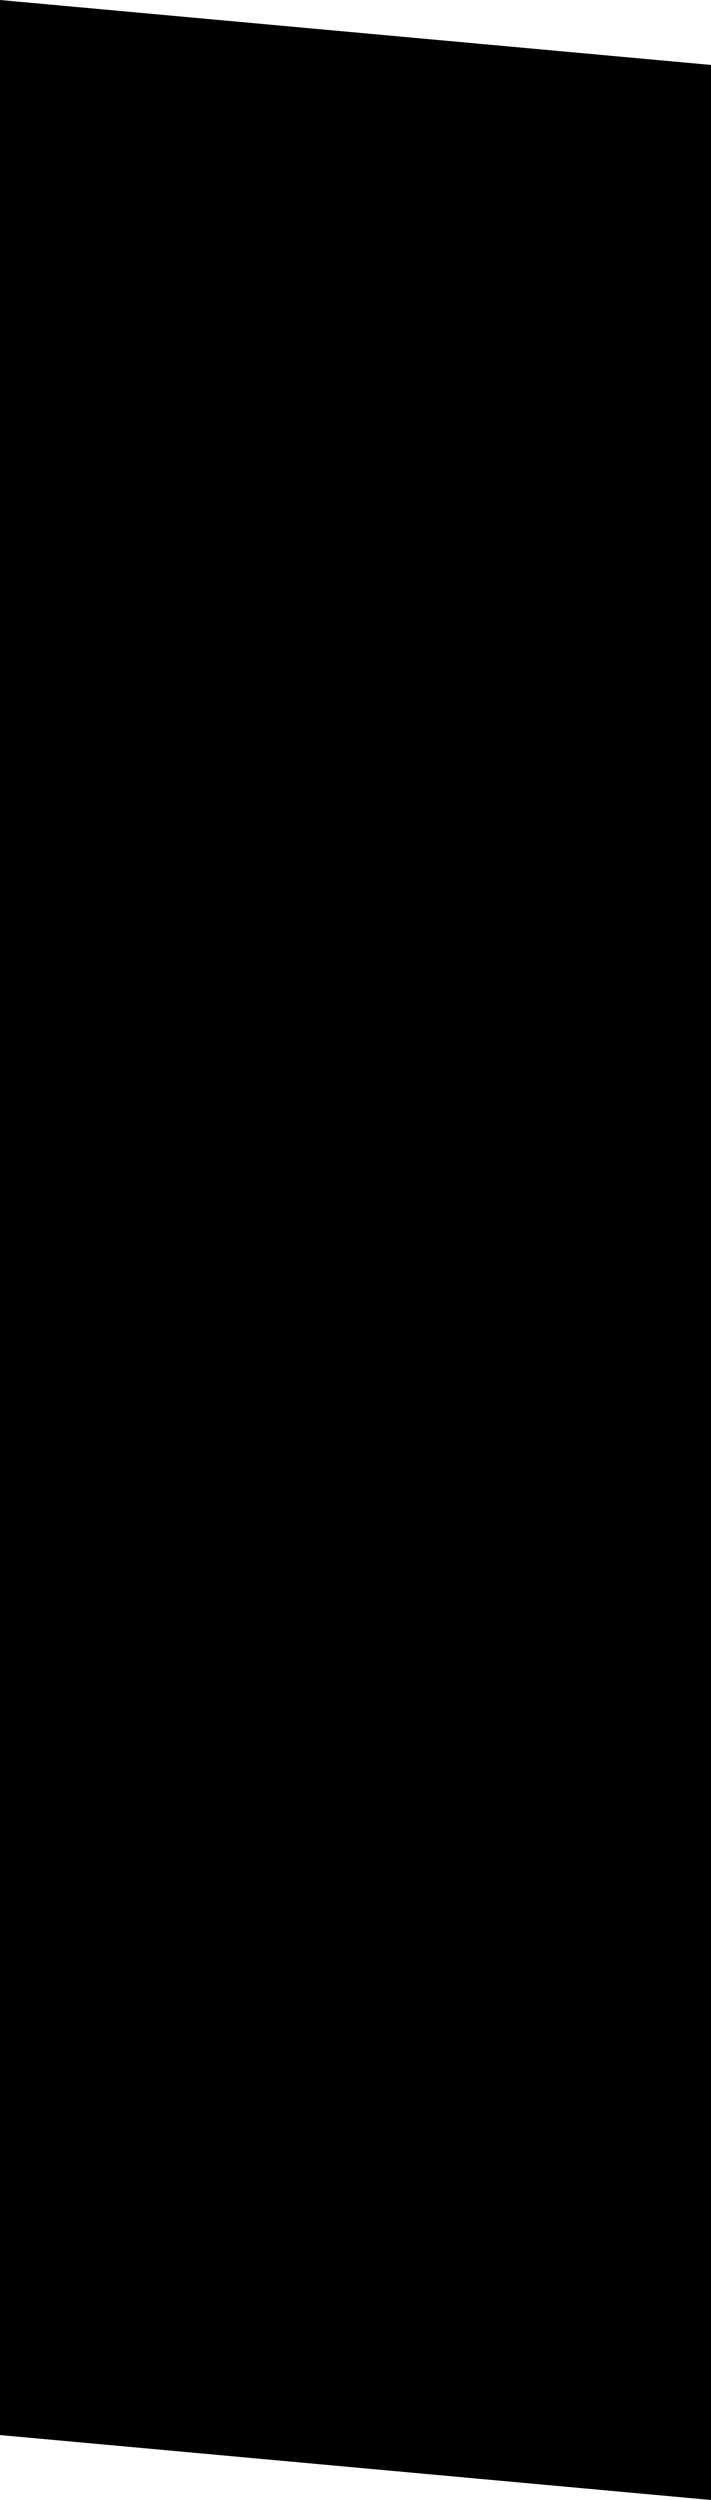 <?xml version="1.0" encoding="UTF-8" standalone="no"?>
<svg
   version="1.1"
   height="19.25"
   width="5.475"
   id="svg3505"
   inkscape:version="1.2 (dc2aedaf03, 2022-05-15)"
   sodipodi:docname="restMaxima.svg"
   xmlns:inkscape="http://www.inkscape.org/namespaces/inkscape"
   xmlns:sodipodi="http://sodipodi.sourceforge.net/DTD/sodipodi-0.dtd"
   xmlns="http://www.w3.org/2000/svg"
   xmlns:svg="http://www.w3.org/2000/svg"
   xmlns:rdf="http://www.w3.org/1999/02/22-rdf-syntax-ns#"
   xmlns:cc="http://creativecommons.org/ns#"
   xmlns:dc="http://purl.org/dc/elements/1.1/">
  <defs
     id="defs3511" />
  <sodipodi:namedview
     pagecolor="#ffffff"
     bordercolor="#666666"
     borderopacity="1"
     objecttolerance="10"
     gridtolerance="10"
     guidetolerance="10"
     inkscape:pageopacity="0"
     inkscape:pageshadow="2"
     inkscape:window-width="1918"
     inkscape:window-height="2118"
     id="namedview3509"
     showgrid="false"
     inkscape:zoom="5.3400704"
     inkscape:cx="-3.6516372"
     inkscape:cy="4.400691"
     inkscape:window-x="0"
     inkscape:window-y="20"
     inkscape:window-maximized="0"
     inkscape:current-layer="svg3505"
     inkscape:showpageshadow="2"
     inkscape:pagecheckerboard="0"
     inkscape:deskcolor="#d1d1d1" />
  <path
     glyph-name="rests.M3mensural"
     d="M 5.475,19.25 V 0.5 L 0,0 v 18.75 z"
     id="path3507"
     inkscape:connector-curvature="0" />
</svg>
